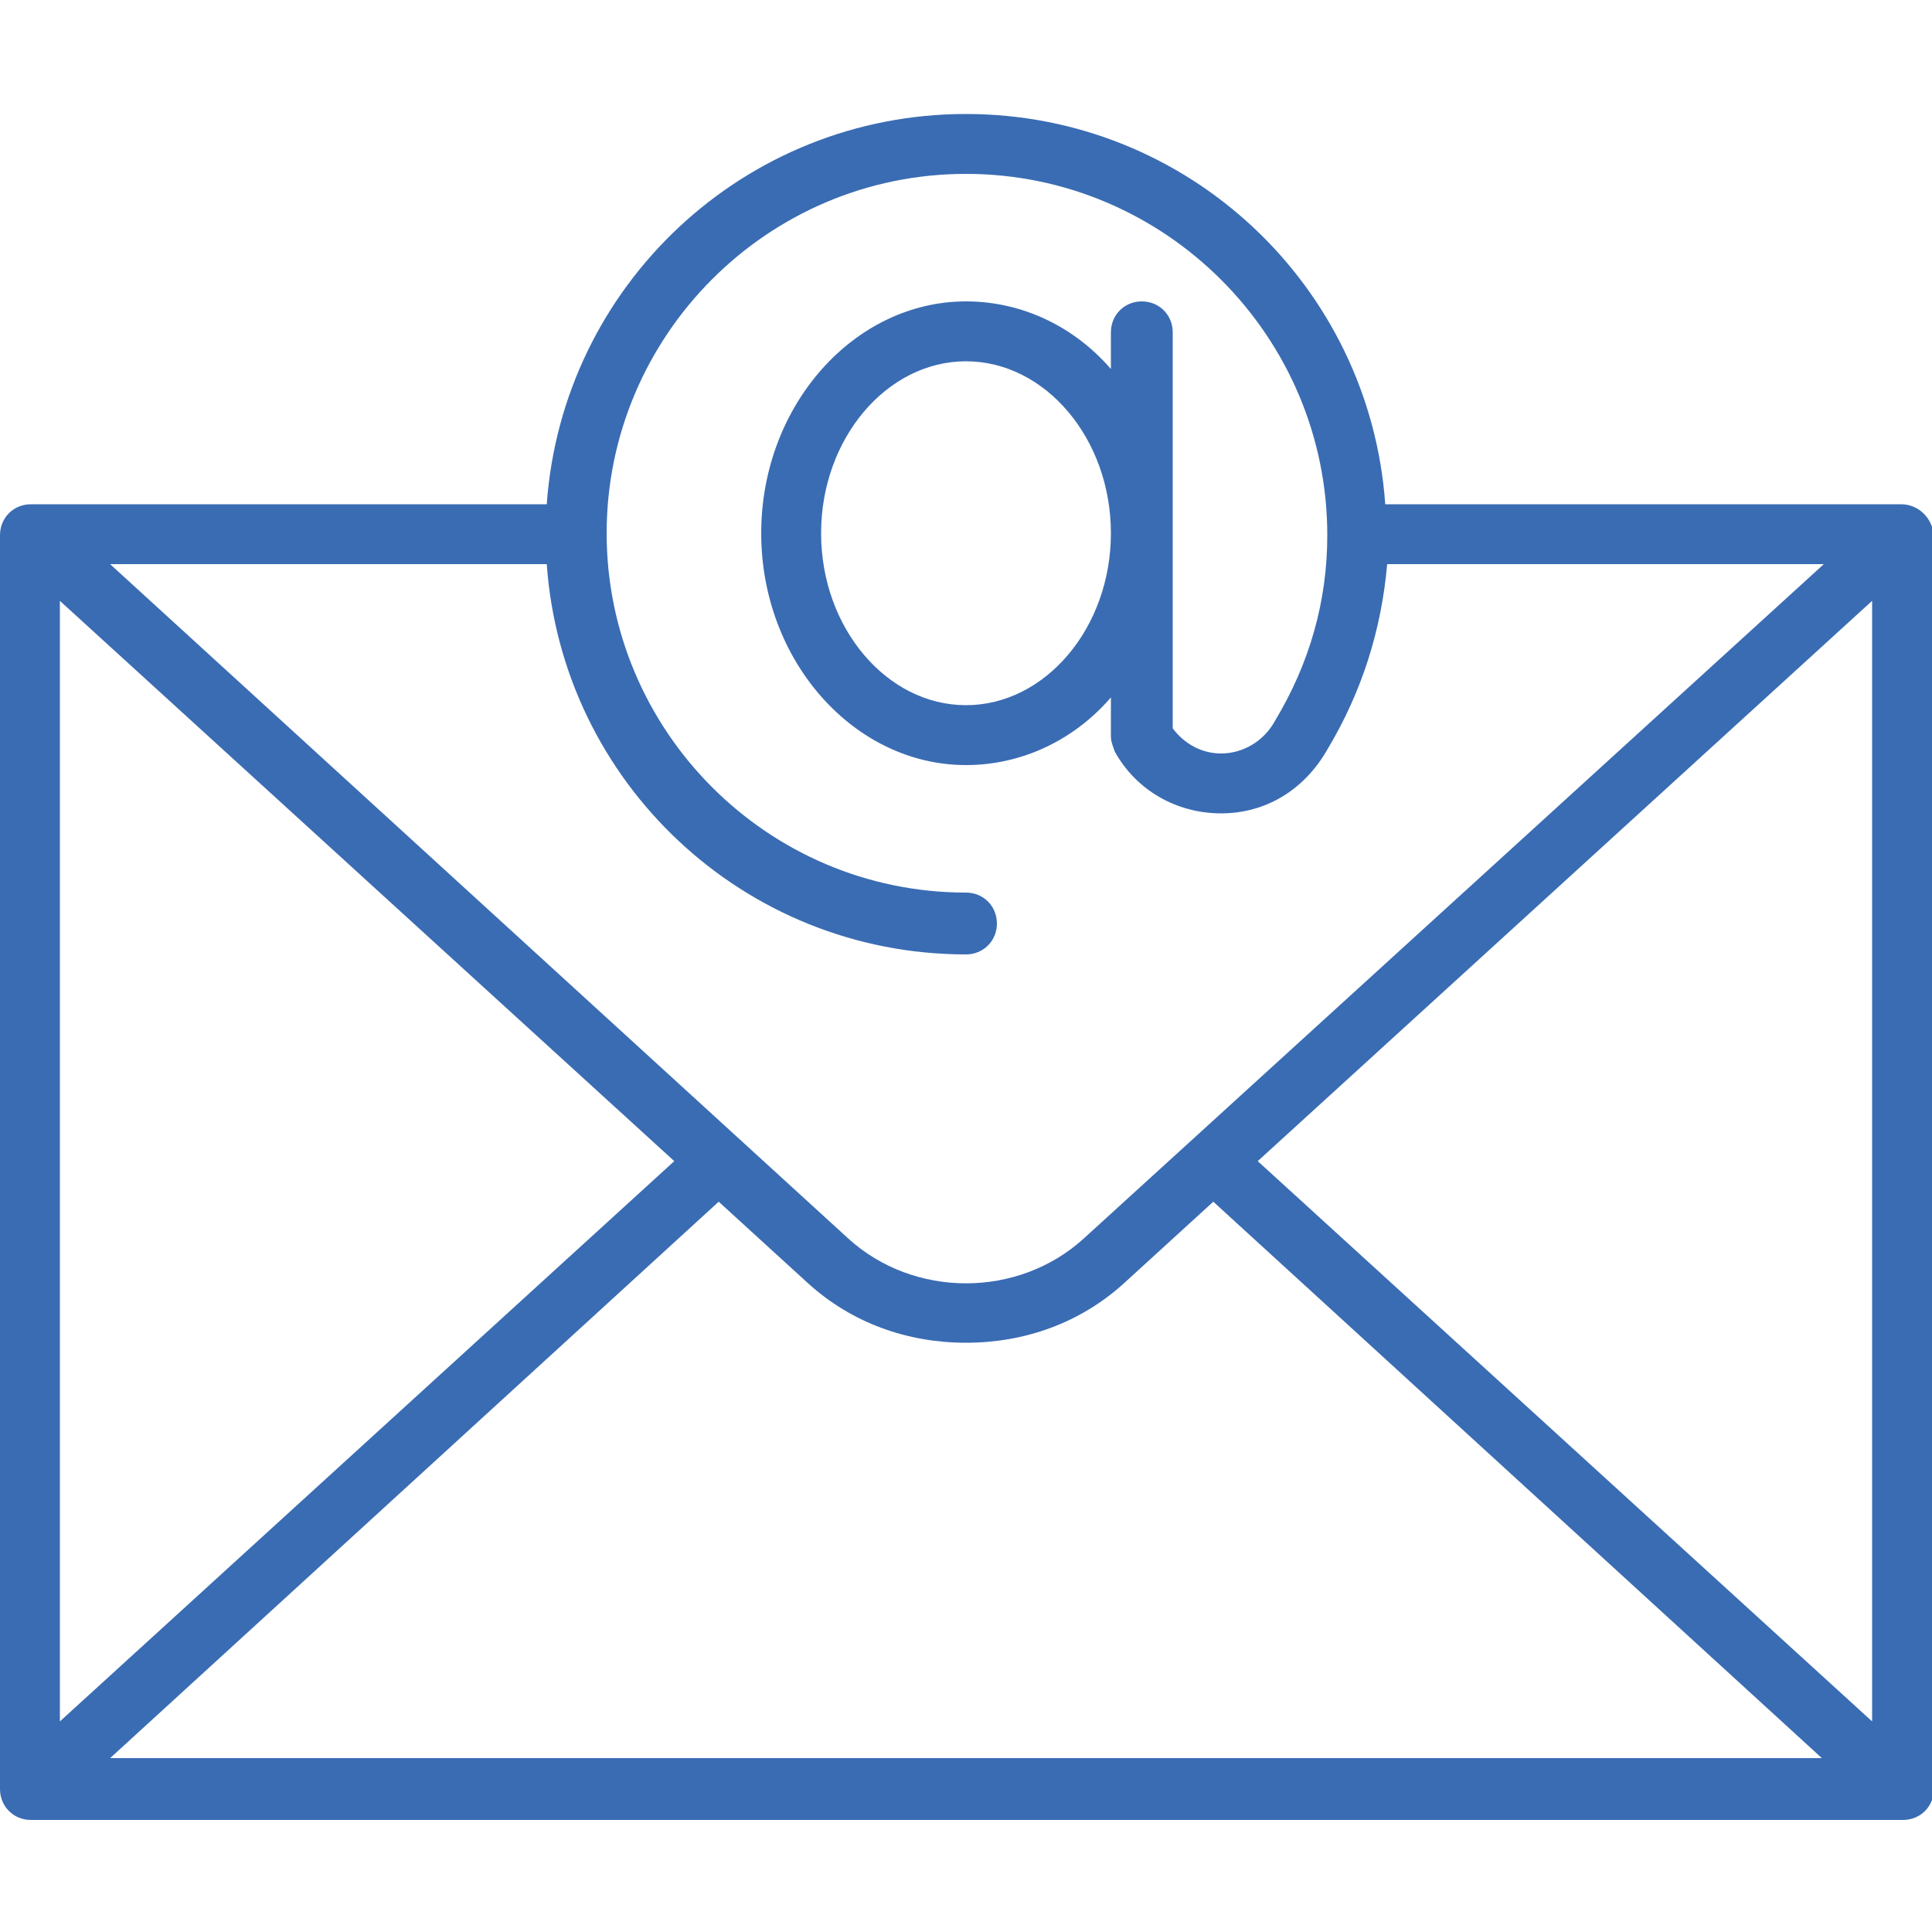 <?xml version="1.0" encoding="UTF-8"?> <svg xmlns="http://www.w3.org/2000/svg" xmlns:xlink="http://www.w3.org/1999/xlink" version="1.1" id="Layer_2_00000100370255289306277270000007018908214161218972_" x="0px" y="0px" viewBox="0 0 100 100" style="enable-background:new 0 0 100 100;" xml:space="preserve"> <style type="text/css"> .st0{fill:#3A6CB3;} </style> <g id="Layer_1-2"> <path class="st0" d="M98.4,26.1H71.7C70.9,14.8,61.5,5.9,50,5.9s-20.9,8.9-21.7,20.2H1.6c-0.9,0-1.6,0.7-1.6,1.6v64.9 c0,0.9,0.7,1.6,1.6,1.6h96.9c0.9,0,1.6-0.7,1.6-1.6V27.7C100,26.8,99.3,26.1,98.4,26.1L98.4,26.1z M34.9,60.1l-31.8,29v-58 L34.9,60.1L34.9,60.1z M37.2,62.2l4.6,4.2c2.3,2.1,5.2,3.1,8.2,3.1s5.9-1,8.2-3.1l4.6-4.2L94.3,91H5.7L37.2,62.2L37.2,62.2z M65.1,60.1l31.8-29v58L65.1,60.1L65.1,60.1z M50,9c10.3,0,18.7,8.4,18.7,18.7c0,3.4-0.9,6.6-2.7,9.6c0,0,0,0,0,0 c-0.6,1.1-1.7,1.7-2.8,1.7c-1,0-1.9-0.5-2.5-1.3V17.2c0-0.9-0.7-1.6-1.6-1.6s-1.6,0.7-1.6,1.6v1.9c-1.9-2.2-4.6-3.5-7.5-3.5 c-5.8,0-10.6,5.4-10.6,12s4.8,12,10.6,12c2.9,0,5.6-1.3,7.5-3.5v2c0,0.3,0.1,0.5,0.2,0.8c1.1,2,3.2,3.2,5.5,3.2 c2.3,0,4.3-1.2,5.5-3.3c1.8-3,2.8-6.2,3.1-9.6h22.6L56.1,64.1c-3.4,3.1-8.8,3.1-12.2,0L5.7,29.2h22.6C29.1,40.5,38.5,49.4,50,49.4 c0.9,0,1.6-0.7,1.6-1.6s-0.7-1.6-1.6-1.6c-10.3,0-18.6-8.4-18.6-18.6S39.7,9,50,9L50,9L50,9z M57.5,27.6c0,4.9-3.4,8.9-7.5,8.9 s-7.5-4-7.5-8.9s3.4-8.9,7.5-8.9S57.5,22.7,57.5,27.6z"></path> </g> </svg> 